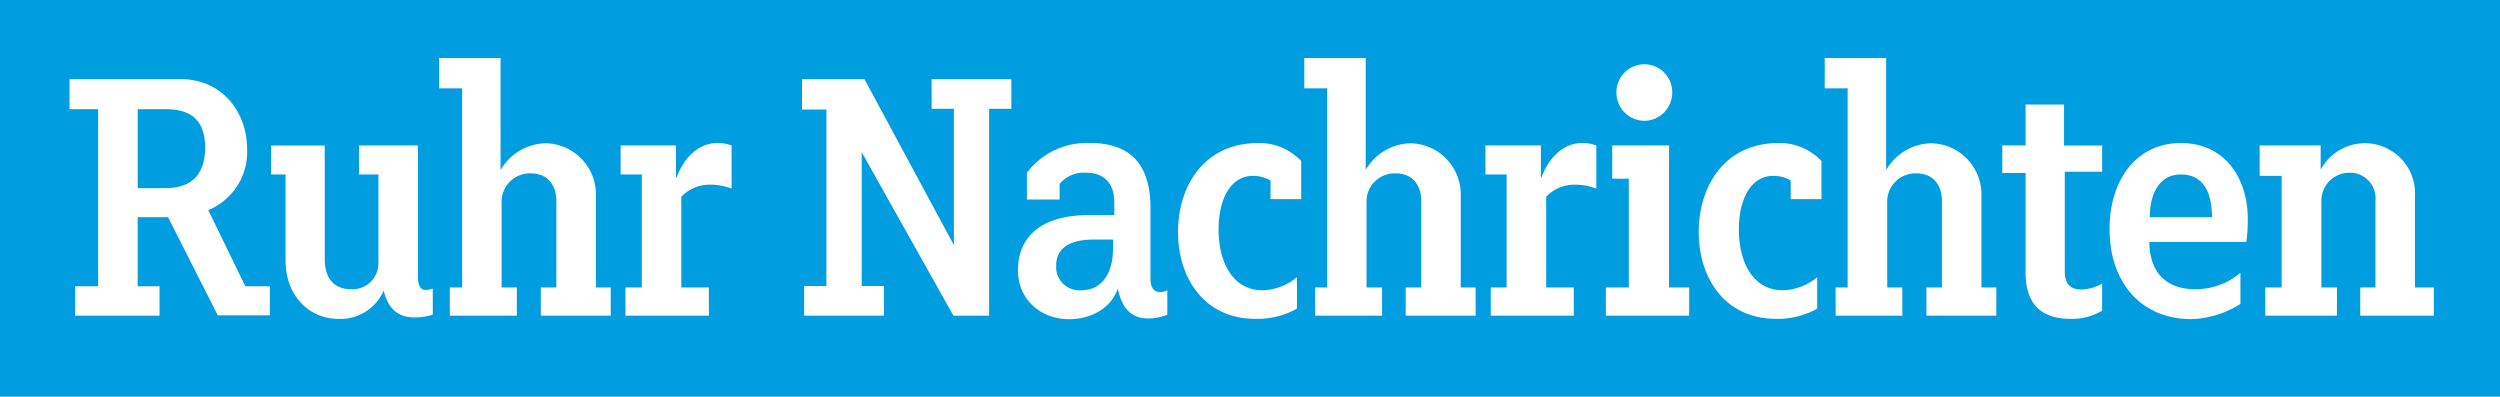 <svg xmlns="http://www.w3.org/2000/svg" id="Ebene_1" width="407.584" height="64.668" data-name="Ebene 1" viewBox="0 0 305.7 48.5"><defs><style>.cls-2{fill:#fff}</style></defs><path id="Hintergrund" d="M0 0h305.7v48.5H0z" style="fill:#009ee0"/><path d="M25.47 25.69a7.68 7.68 0 0 0 4.75-7.38c0-4.92-3.33-8.63-8.07-8.63H8.5v3.67H12V35H9.19v3.6h10.32V35h-2.67v-8.44h3.71l6.08 12H33V35h-3ZM20.25 23h-3.41v-9.65h3.41c3.32 0 4.83 1.55 4.83 4.7S23.57 23 20.25 23M51.11 33.85V17.79H43.9v3.54h2.37v10.84a3.16 3.16 0 0 1-3.36 3.19c-2 0-3.2-1.25-3.2-3.67v-13.9h-6.56v3.54h1.77v10.53c0 4.28 2.85 7.13 6.48 7.13a5.74 5.74 0 0 0 5.52-3.46c.56 2.38 1.9 3.28 3.76 3.28a6.7 6.7 0 0 0 2.24-.34v-3.19a2.39 2.39 0 0 1-.9.17c-.61 0-.91-.56-.91-1.6M72.87 24a6.26 6.26 0 0 0-6.09-6.48 6.51 6.51 0 0 0-5.57 3.28V7.09H53.7v3.71h2.81v24.35H55v3.45h8.2v-3.45h-1.86V24.48a3.46 3.46 0 0 1 3.58-3.28c2 0 3.11 1.38 3.11 3.41v10.54h-1.9v3.45h8.55v-3.45h-1.81ZM82.75 21.68h-.09v-3.89h-6.77v3.54h2.59v13.82h-2v3.45h10.2v-3.45h-3.37v-11.1A4.83 4.83 0 0 1 87 22.58a7.52 7.52 0 0 1 2.46.48v-5.27a4.59 4.59 0 0 0-1.77-.3c-2.18 0-4.03 1.68-4.94 4.19M113.92 13.3h2.72v16.67L105.71 9.68h-7.64v3.71h2.98v21.58h-2.72v3.63h9.76v-3.63h-2.72V18.61l11.22 19.99h4.36V13.3h2.72V9.68h-9.75zM140.68 34.07v-8.68c0-4.75-2-7.9-7.34-7.9a9.17 9.17 0 0 0-7.77 3.63v3.28h4v-1.9a3.79 3.79 0 0 1 3.2-1.38c2.28 0 3.49 1.29 3.49 3.71v1.47h-3.15c-5.74 0-8.63 2.63-8.63 6.73 0 3.63 2.8 6 6.26 6 2.5 0 5.09-1.21 5.95-3.76.44 2.29 1.56 3.67 3.72 3.67a5.88 5.88 0 0 0 2.33-.47v-2.98a2 2 0 0 1-.87.22c-.76 0-1.19-.52-1.19-1.64m-4.58-3.72c0 2.94-1.25 5.14-3.88 5.14a2.84 2.84 0 0 1-3.07-3c0-1.94 1.34-3.2 4.62-3.2h2.33ZM144.05 28.37c0 5.57 3.15 10.62 9.49 10.62a10 10 0 0 0 5.05-1.25v-3.85a6.79 6.79 0 0 1-4.23 1.6c-3.49 0-5.35-3.24-5.35-7.42 0-3.67 1.42-6.57 4.23-6.57a4.27 4.27 0 0 1 2.12.57v2.28h3.75v-4.66a7 7 0 0 0-5.22-2.2c-6.82 0-9.84 5.44-9.84 10.88M178.62 24a6.26 6.26 0 0 0-6.09-6.48 6.49 6.49 0 0 0-5.53 3.25V7.09h-7.51v3.71h2.8v24.35h-1.47v3.45H169v-3.45h-1.9V24.48a3.45 3.45 0 0 1 3.58-3.28c2 0 3.11 1.38 3.11 3.41v10.54h-1.9v3.45h8.55v-3.45h-1.82ZM188.51 21.68h-.09v-3.89h-6.78v3.54h2.59v13.82h-1.94v3.45h10.15v-3.45h-3.37v-11.1a4.83 4.83 0 0 1 3.67-1.47 7.52 7.52 0 0 1 2.46.48v-5.27a4.59 4.59 0 0 0-1.77-.3c-2.16 0-4.02 1.68-4.92 4.19M204.09 17.79h-6.95v4.06h2.03v13.3h-2.81v3.45h10.19v-3.45h-2.46zM201.07 14.77a3.44 3.44 0 0 0 3.41-3.5 3.41 3.41 0 1 0-6.82 0 3.44 3.44 0 0 0 3.41 3.5M207.72 28.37c0 5.57 3.15 10.62 9.49 10.62a10 10 0 0 0 5-1.25v-3.85a6.79 6.79 0 0 1-4.23 1.6c-3.49 0-5.35-3.24-5.35-7.42 0-3.67 1.42-6.57 4.23-6.57a4.21 4.21 0 0 1 2.11.57v2.28h3.76v-4.66a7 7 0 0 0-5.22-2.2c-6.77 0-9.79 5.44-9.79 10.88M242.29 24a6.26 6.26 0 0 0-6.09-6.48 6.49 6.49 0 0 0-5.56 3.28V7.09h-7.51v3.71h2.8v24.35h-1.47v3.45h8.16v-3.45h-1.85V24.48a3.45 3.45 0 0 1 3.58-3.28c2 0 3.11 1.38 3.11 3.41v10.54h-1.9v3.45h8.55v-3.45h-1.82ZM252.39 12.78h-4.7v5h-2.85v3.37h2.85v12.18c0 3.33 1.42 5.66 5.52 5.66a7.26 7.26 0 0 0 3.84-1v-3.32a5.26 5.26 0 0 1-2.5.73c-1.34 0-2.07-.6-2.07-2.28V21h4.57v-3.21h-4.66ZM266.68 17.49c-5.4 0-8.72 4.45-8.72 10.53 0 6.56 3.89 11 10 11a11.82 11.82 0 0 0 6-1.86v-3.8a8.43 8.43 0 0 1-5.53 2c-3.45 0-5.57-1.94-5.61-5.78h11.87a21.9 21.9 0 0 0 .17-2.59c.06-5.18-2.78-9.5-8.18-9.5m-3.8 9.07c0-3.07 1.3-5.23 3.8-5.23 2.72 0 3.8 2.16 3.8 5.23ZM295.3 35.15V24a6.13 6.13 0 0 0-11.53-3.24v-2.97h-7.46v3.71H279v13.65h-2v3.45h8.76v-3.45h-1.9V24.44a3.42 3.42 0 0 1 3.45-3.32 3.12 3.12 0 0 1 3.16 3.45v10.58h-1.86v3.45h9v-3.45Z" class="cls-2"/></svg>